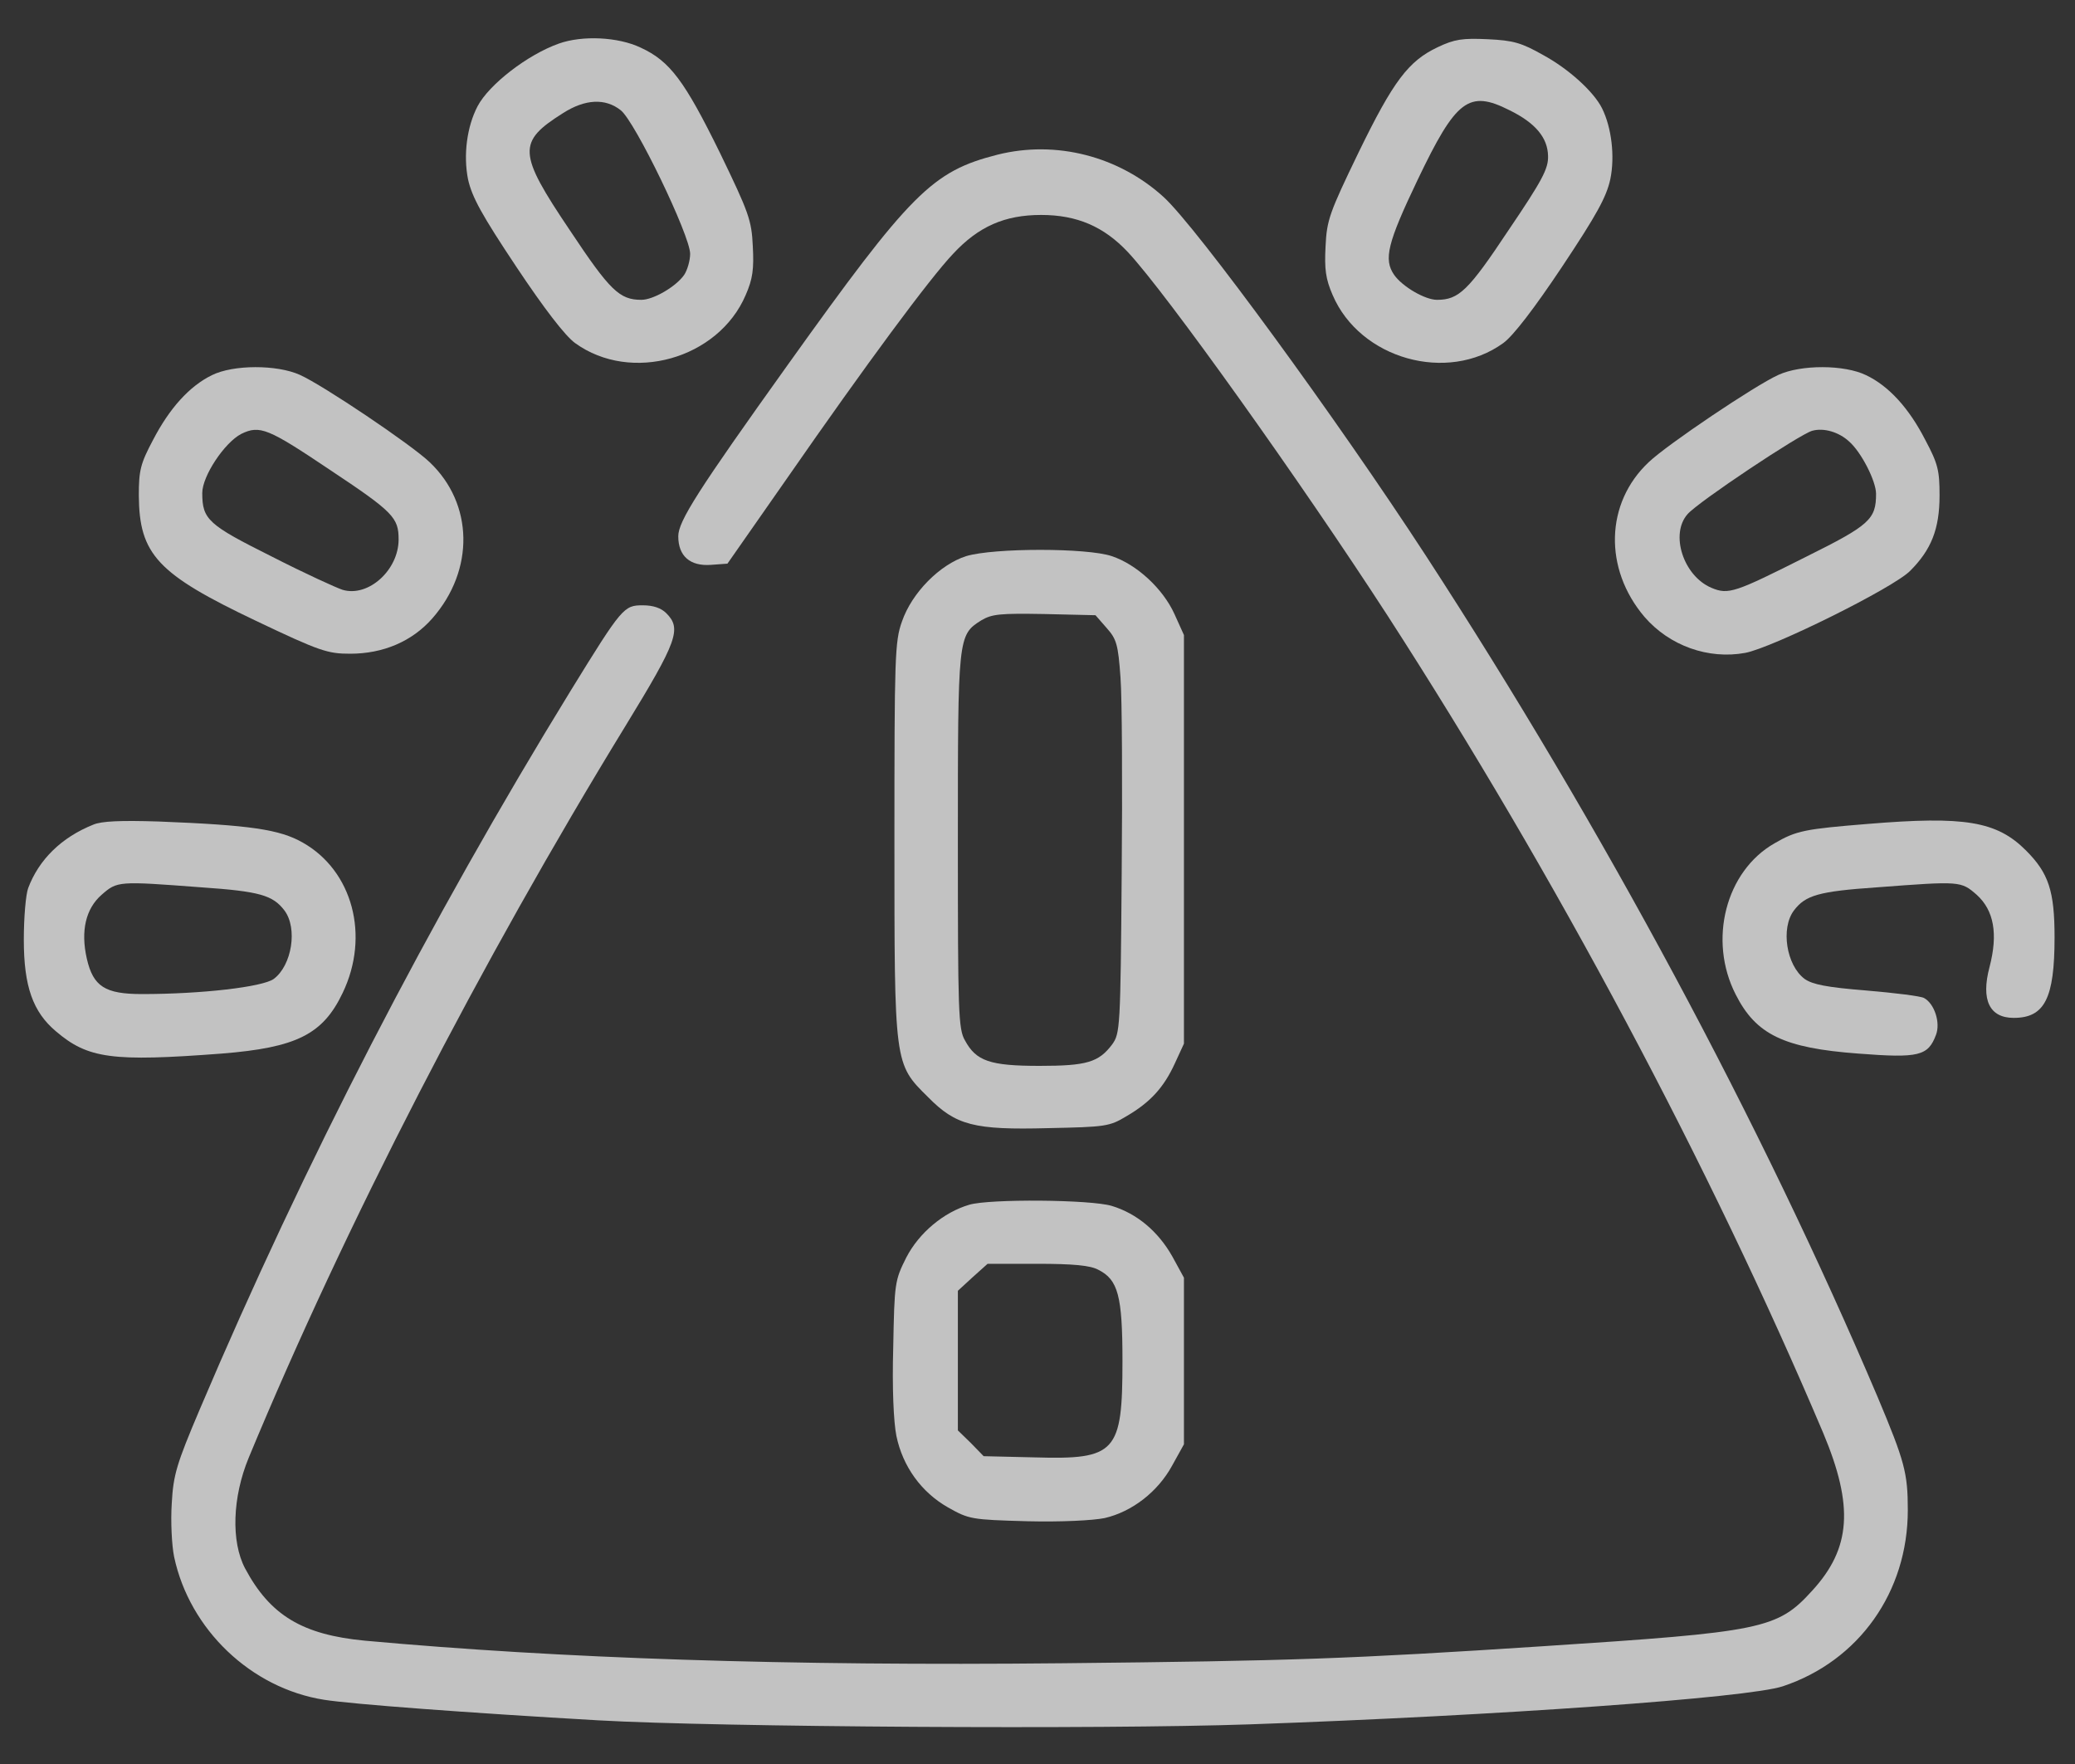 <?xml version="1.0" encoding="UTF-8"?> <svg xmlns="http://www.w3.org/2000/svg" width="40" height="34" viewBox="0 0 40 34" fill="none"><rect x="0" y="0" width="40" height="34" fill="#333333" stroke="none"/> <g opacity="0.7"> <path d="M10.773 0.84C10.169 1.054 9.427 1.628 9.206 2.048C8.999 2.446 8.93 2.989 9.022 3.455C9.099 3.799 9.282 4.135 9.955 5.145C10.49 5.948 10.895 6.475 11.087 6.613C12.165 7.393 13.847 6.919 14.374 5.688C14.512 5.374 14.535 5.183 14.512 4.747C14.489 4.242 14.435 4.097 13.877 2.943C13.197 1.559 12.914 1.176 12.348 0.917C11.912 0.71 11.224 0.679 10.773 0.84ZM11.966 2.125C12.241 2.339 13.304 4.541 13.304 4.892C13.304 5.022 13.25 5.206 13.189 5.298C13.029 5.527 12.593 5.779 12.364 5.779C11.943 5.779 11.759 5.603 10.987 4.441C9.978 2.943 9.97 2.736 10.857 2.178C11.278 1.91 11.668 1.888 11.966 2.125Z" fill="white"></path> <path d="M27.716 0.909C27.151 1.176 26.86 1.559 26.187 2.943C25.629 4.097 25.576 4.242 25.553 4.747C25.53 5.183 25.553 5.374 25.69 5.688C26.218 6.919 27.9 7.393 28.978 6.613C29.169 6.475 29.574 5.948 30.11 5.145C30.782 4.135 30.966 3.799 31.042 3.455C31.134 3.011 31.065 2.453 30.882 2.086C30.721 1.765 30.24 1.329 29.75 1.062C29.33 0.825 29.177 0.779 28.68 0.756C28.191 0.733 28.038 0.756 27.716 0.909ZM29.1 2.125C29.597 2.369 29.834 2.652 29.842 3.004C29.85 3.249 29.735 3.47 29.077 4.441C28.305 5.603 28.122 5.779 27.701 5.779C27.472 5.779 27.036 5.527 26.875 5.298C26.669 4.999 26.745 4.686 27.326 3.47C28.068 1.918 28.313 1.727 29.1 2.125Z" fill="white"></path> <path d="M19.23 2.981C17.968 3.302 17.563 3.707 15.185 7.033C13.457 9.449 13.075 10.046 13.075 10.336C13.075 10.719 13.304 10.918 13.709 10.887L14.023 10.864L15.177 9.212C16.706 7.01 17.922 5.367 18.373 4.892C18.863 4.365 19.367 4.143 20.071 4.143C20.759 4.143 21.279 4.365 21.745 4.862C22.487 5.657 25.063 9.266 26.753 11.873C29.987 16.881 32.962 22.463 35.148 27.624C35.737 29.031 35.684 29.841 34.934 30.659C34.261 31.401 33.978 31.454 29.743 31.73C26.011 31.974 24.887 32.013 20.491 32.058C15.147 32.112 10.811 31.967 7.034 31.623C5.826 31.508 5.207 31.133 4.725 30.231C4.45 29.711 4.481 28.855 4.794 28.098C6.652 23.617 9.275 18.533 12.058 13.991C13.059 12.355 13.143 12.118 12.845 11.82C12.746 11.72 12.593 11.667 12.394 11.667C12.027 11.667 11.996 11.697 11.002 13.311C8.273 17.753 5.857 22.44 3.854 27.157C3.402 28.22 3.341 28.427 3.311 28.977C3.288 29.321 3.311 29.788 3.357 30.009C3.655 31.409 4.84 32.54 6.247 32.762C6.774 32.846 9.015 33.014 11.545 33.159C13.854 33.289 21.233 33.335 24.085 33.236C28.879 33.068 33.703 32.724 34.368 32.502C35.836 32.013 36.777 30.682 36.777 29.107C36.777 28.388 36.716 28.167 36.196 26.928C33.948 21.637 30.905 15.964 27.487 10.711C25.759 8.058 23.075 4.388 22.433 3.799C21.569 3.012 20.361 2.698 19.23 2.981Z" fill="white"></path> <path d="M4.083 7.232C3.647 7.446 3.265 7.874 2.951 8.478C2.707 8.937 2.676 9.067 2.676 9.549C2.684 10.688 3.035 11.063 4.932 11.965C6.17 12.554 6.316 12.6 6.751 12.6C7.386 12.6 7.944 12.363 8.334 11.919C9.152 10.986 9.129 9.709 8.281 8.907C7.929 8.57 6.224 7.423 5.78 7.225C5.337 7.026 4.496 7.026 4.083 7.232ZM6.354 9.052C7.585 9.87 7.684 9.977 7.684 10.398C7.684 10.986 7.103 11.514 6.606 11.369C6.484 11.33 5.864 11.047 5.237 10.726C4.014 10.115 3.899 10.015 3.899 9.503C3.899 9.174 4.328 8.532 4.649 8.364C5.008 8.188 5.169 8.257 6.354 9.052Z" fill="white"></path> <path d="M34.284 7.225C33.841 7.423 32.136 8.57 31.784 8.907C30.943 9.694 30.913 10.963 31.7 11.889C32.182 12.447 32.931 12.714 33.642 12.584C34.17 12.485 36.502 11.33 36.823 11.002C37.228 10.596 37.389 10.199 37.389 9.549C37.389 9.067 37.358 8.937 37.113 8.478C36.8 7.867 36.41 7.439 35.974 7.232C35.553 7.026 34.72 7.026 34.284 7.225ZM35.645 8.509C35.882 8.716 36.165 9.274 36.165 9.518C36.165 10.008 36.043 10.122 34.827 10.726C33.443 11.422 33.321 11.468 32.992 11.33C32.449 11.101 32.189 10.291 32.533 9.908C32.74 9.671 34.69 8.371 34.934 8.303C35.156 8.241 35.447 8.326 35.645 8.509Z" fill="white"></path> <path d="M18.625 10.719C18.121 10.879 17.578 11.422 17.387 11.98C17.249 12.363 17.242 12.668 17.242 16.178C17.242 20.536 17.234 20.498 17.892 21.148C18.427 21.691 18.778 21.782 20.208 21.744C21.309 21.721 21.386 21.713 21.714 21.515C22.173 21.247 22.433 20.964 22.647 20.498L22.823 20.116V16.178V12.24L22.64 11.835C22.418 11.346 21.913 10.879 21.431 10.719C20.957 10.558 19.161 10.558 18.625 10.719ZM21.332 12.103C21.523 12.317 21.554 12.416 21.6 13.058C21.63 13.448 21.638 15.153 21.623 16.843C21.6 19.817 21.592 19.917 21.439 20.131C21.179 20.475 20.95 20.544 20.04 20.544C19.084 20.544 18.817 20.452 18.602 20.054C18.473 19.833 18.465 19.504 18.465 16.216C18.465 12.271 18.465 12.24 18.916 11.957C19.122 11.835 19.275 11.82 20.132 11.835L21.118 11.858L21.332 12.103Z" fill="white"></path> <path d="M1.797 15.895C1.185 16.14 0.749 16.568 0.543 17.118C0.497 17.241 0.459 17.684 0.459 18.112C0.459 19.015 0.635 19.504 1.078 19.878C1.697 20.406 2.164 20.467 4.274 20.307C5.712 20.192 6.224 19.94 6.606 19.137C7.134 18.036 6.797 16.782 5.834 16.239C5.39 15.987 4.825 15.903 3.058 15.834C2.324 15.811 1.957 15.826 1.797 15.895ZM3.884 17.103C5.008 17.18 5.26 17.256 5.482 17.547C5.742 17.89 5.627 18.609 5.276 18.869C5.062 19.022 3.899 19.16 2.737 19.16C2.026 19.16 1.797 19.015 1.674 18.479C1.552 17.944 1.652 17.516 1.957 17.248C2.263 16.981 2.271 16.981 3.884 17.103Z" fill="white"></path> <path d="M36.012 15.88C34.789 15.979 34.628 16.01 34.208 16.254C33.267 16.79 32.923 18.12 33.459 19.168C33.849 19.94 34.384 20.2 35.821 20.307C36.991 20.398 37.167 20.353 37.32 19.947C37.411 19.71 37.289 19.343 37.09 19.236C37.022 19.198 36.517 19.137 35.974 19.091C35.217 19.03 34.942 18.976 34.789 18.869C34.437 18.609 34.322 17.891 34.583 17.547C34.804 17.256 35.057 17.18 36.181 17.103C37.794 16.981 37.801 16.981 38.107 17.248C38.436 17.547 38.52 17.998 38.352 18.64C38.184 19.274 38.352 19.619 38.818 19.619C39.415 19.619 39.606 19.244 39.606 18.066C39.606 17.172 39.491 16.828 39.055 16.392C38.49 15.826 37.87 15.727 36.012 15.88Z" fill="white"></path> <path d="M18.687 23.22C18.19 23.365 17.716 23.763 17.471 24.237C17.249 24.68 17.242 24.726 17.219 25.965C17.196 26.752 17.226 27.41 17.28 27.677C17.402 28.266 17.762 28.763 18.274 29.054C18.679 29.283 18.725 29.291 19.803 29.321C20.46 29.337 21.064 29.306 21.294 29.26C21.822 29.138 22.318 28.755 22.594 28.251L22.823 27.838V26.232V24.627L22.601 24.221C22.326 23.732 21.913 23.388 21.431 23.243C21.026 23.12 19.077 23.105 18.687 23.22ZM21.172 24.474C21.554 24.665 21.638 24.978 21.638 26.232C21.638 27.998 21.516 28.136 19.941 28.09L18.962 28.067L18.717 27.815L18.465 27.57V26.225V24.879L18.748 24.619L19.038 24.359H19.994C20.69 24.359 21.019 24.39 21.172 24.474Z" fill="white"></path> </g> </svg> 